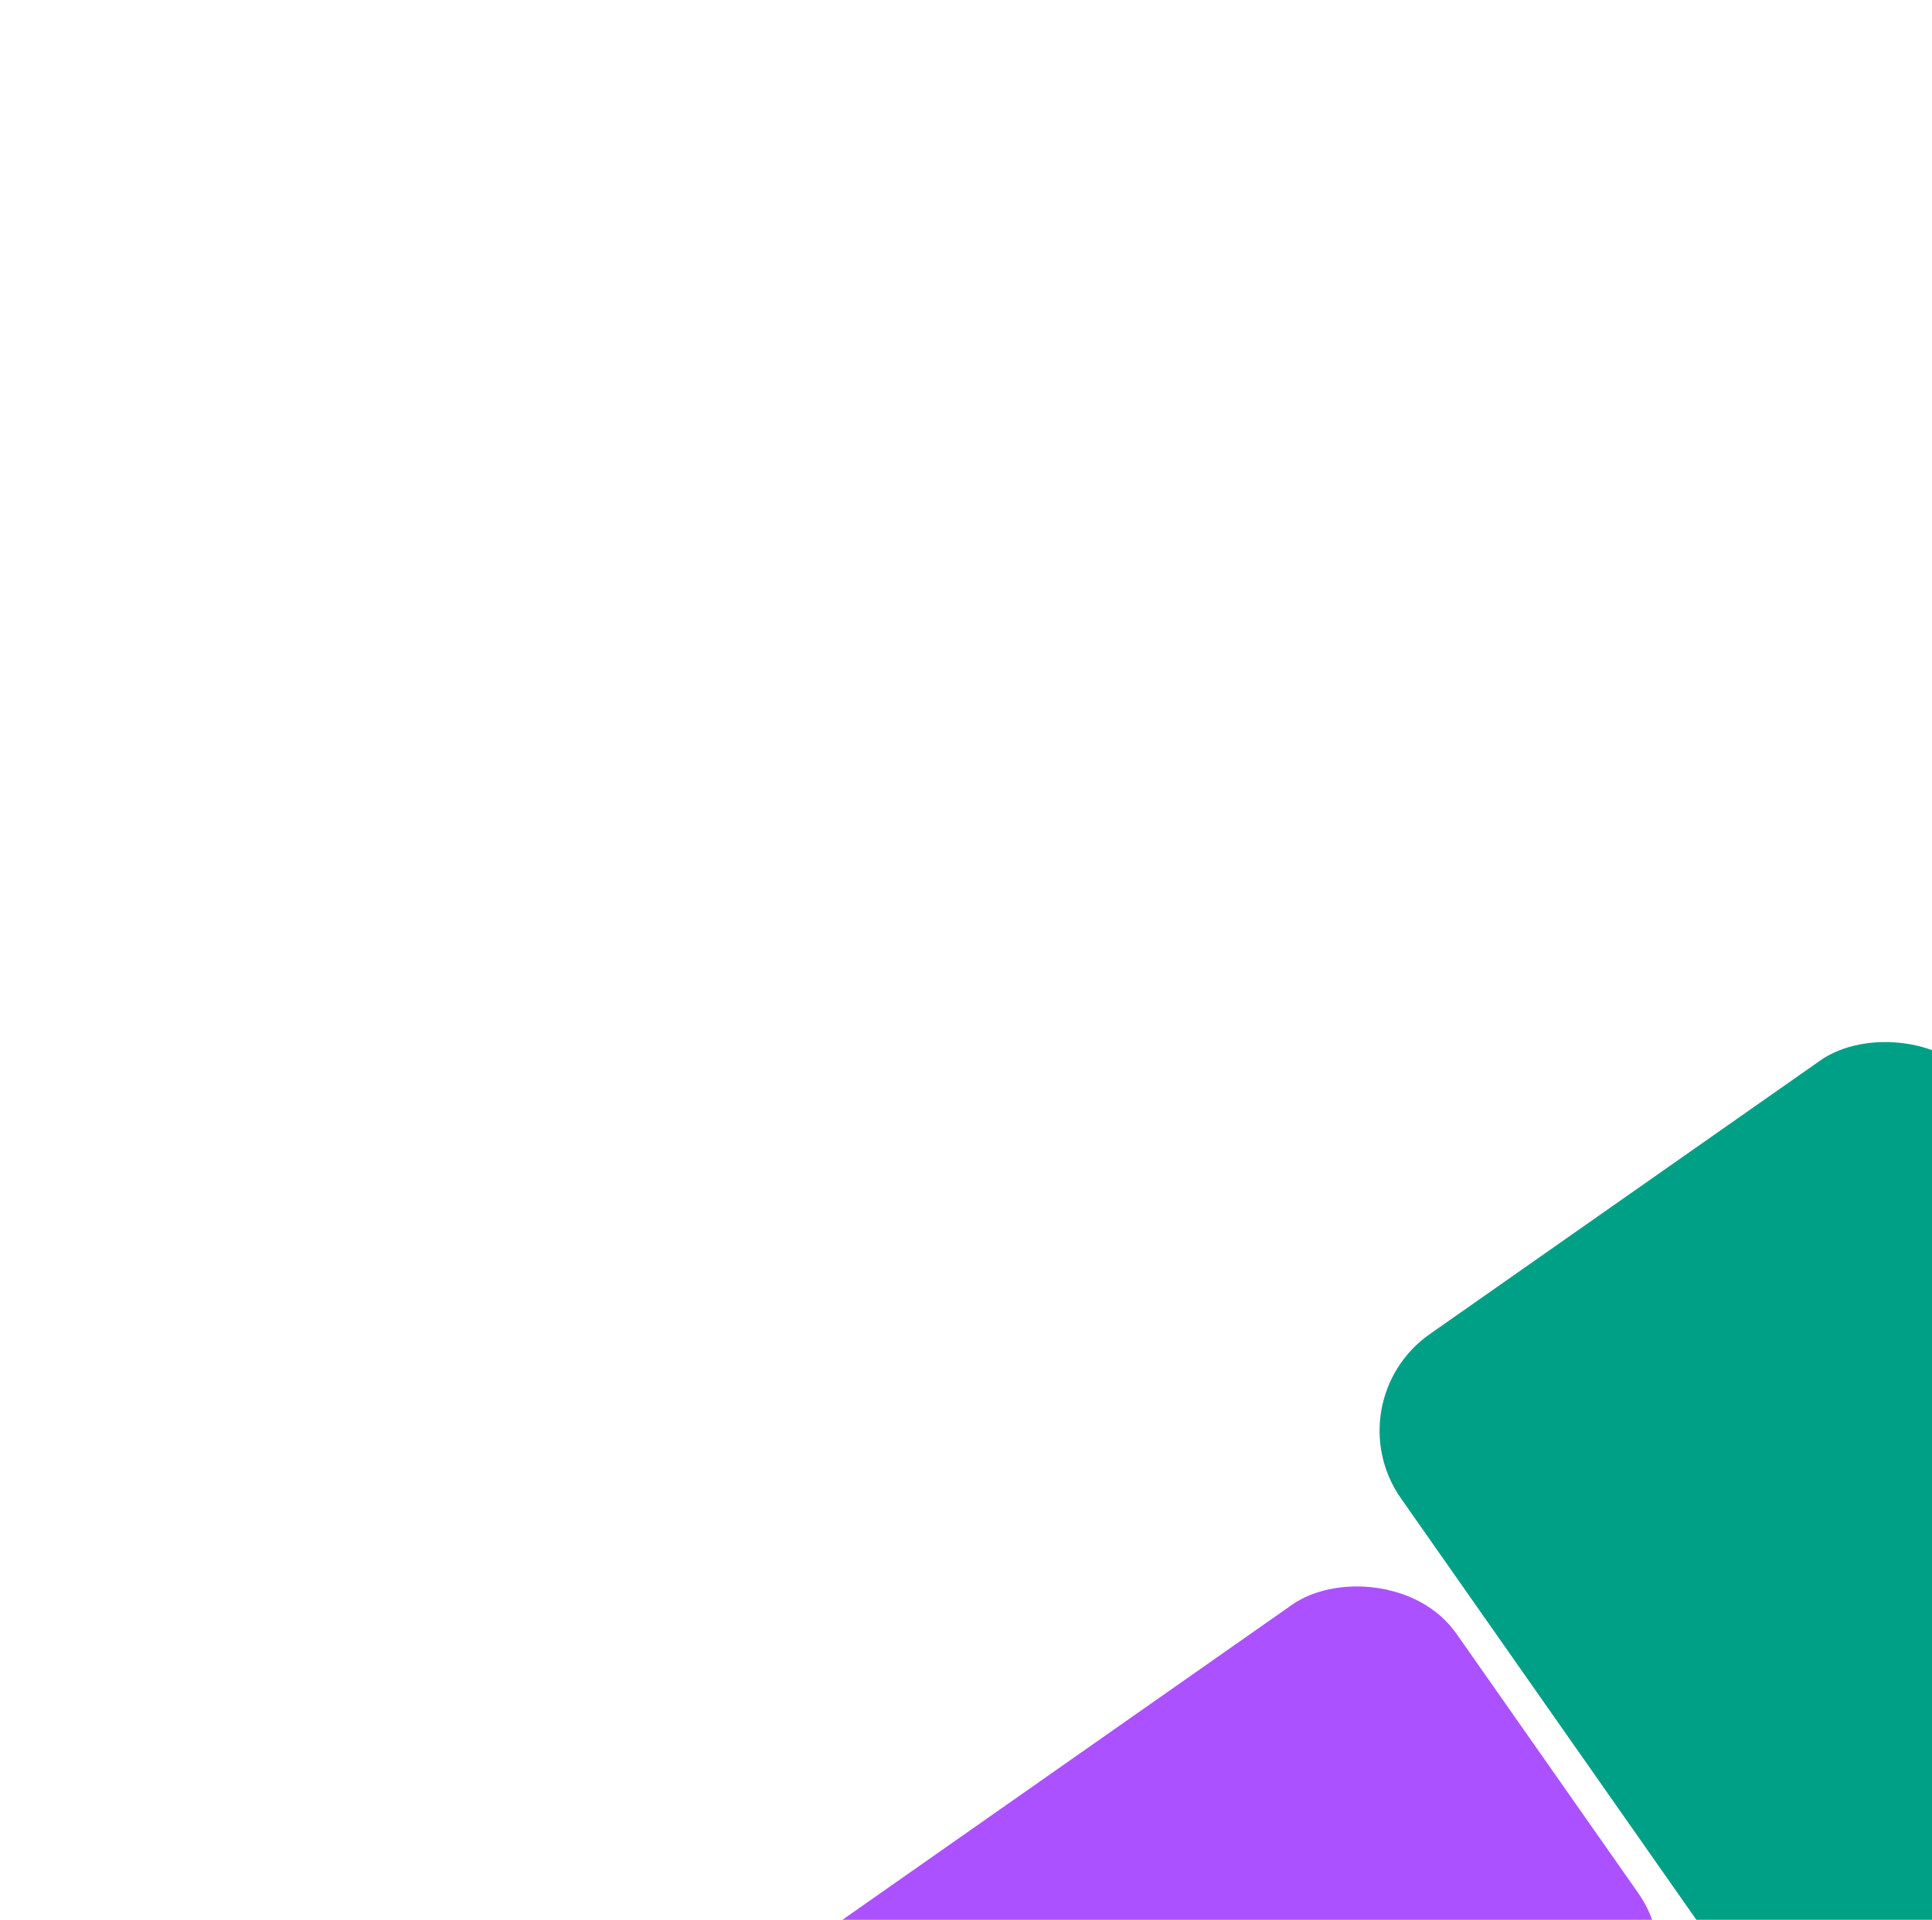 <?xml version="1.0" encoding="UTF-8"?>
<svg xmlns="http://www.w3.org/2000/svg" width="655" height="651" viewBox="0 0 655 651" fill="none">
  <rect width="187.265" height="378.264" rx="40" transform="matrix(0.574 0.819 0.819 -0.574 161 738.335)" fill="#AC51FF"></rect>
  <rect width="271.281" height="241.692" rx="40" transform="matrix(0.574 0.819 0.819 -0.574 452 475.335)" fill="#00A086"></rect>
</svg>
